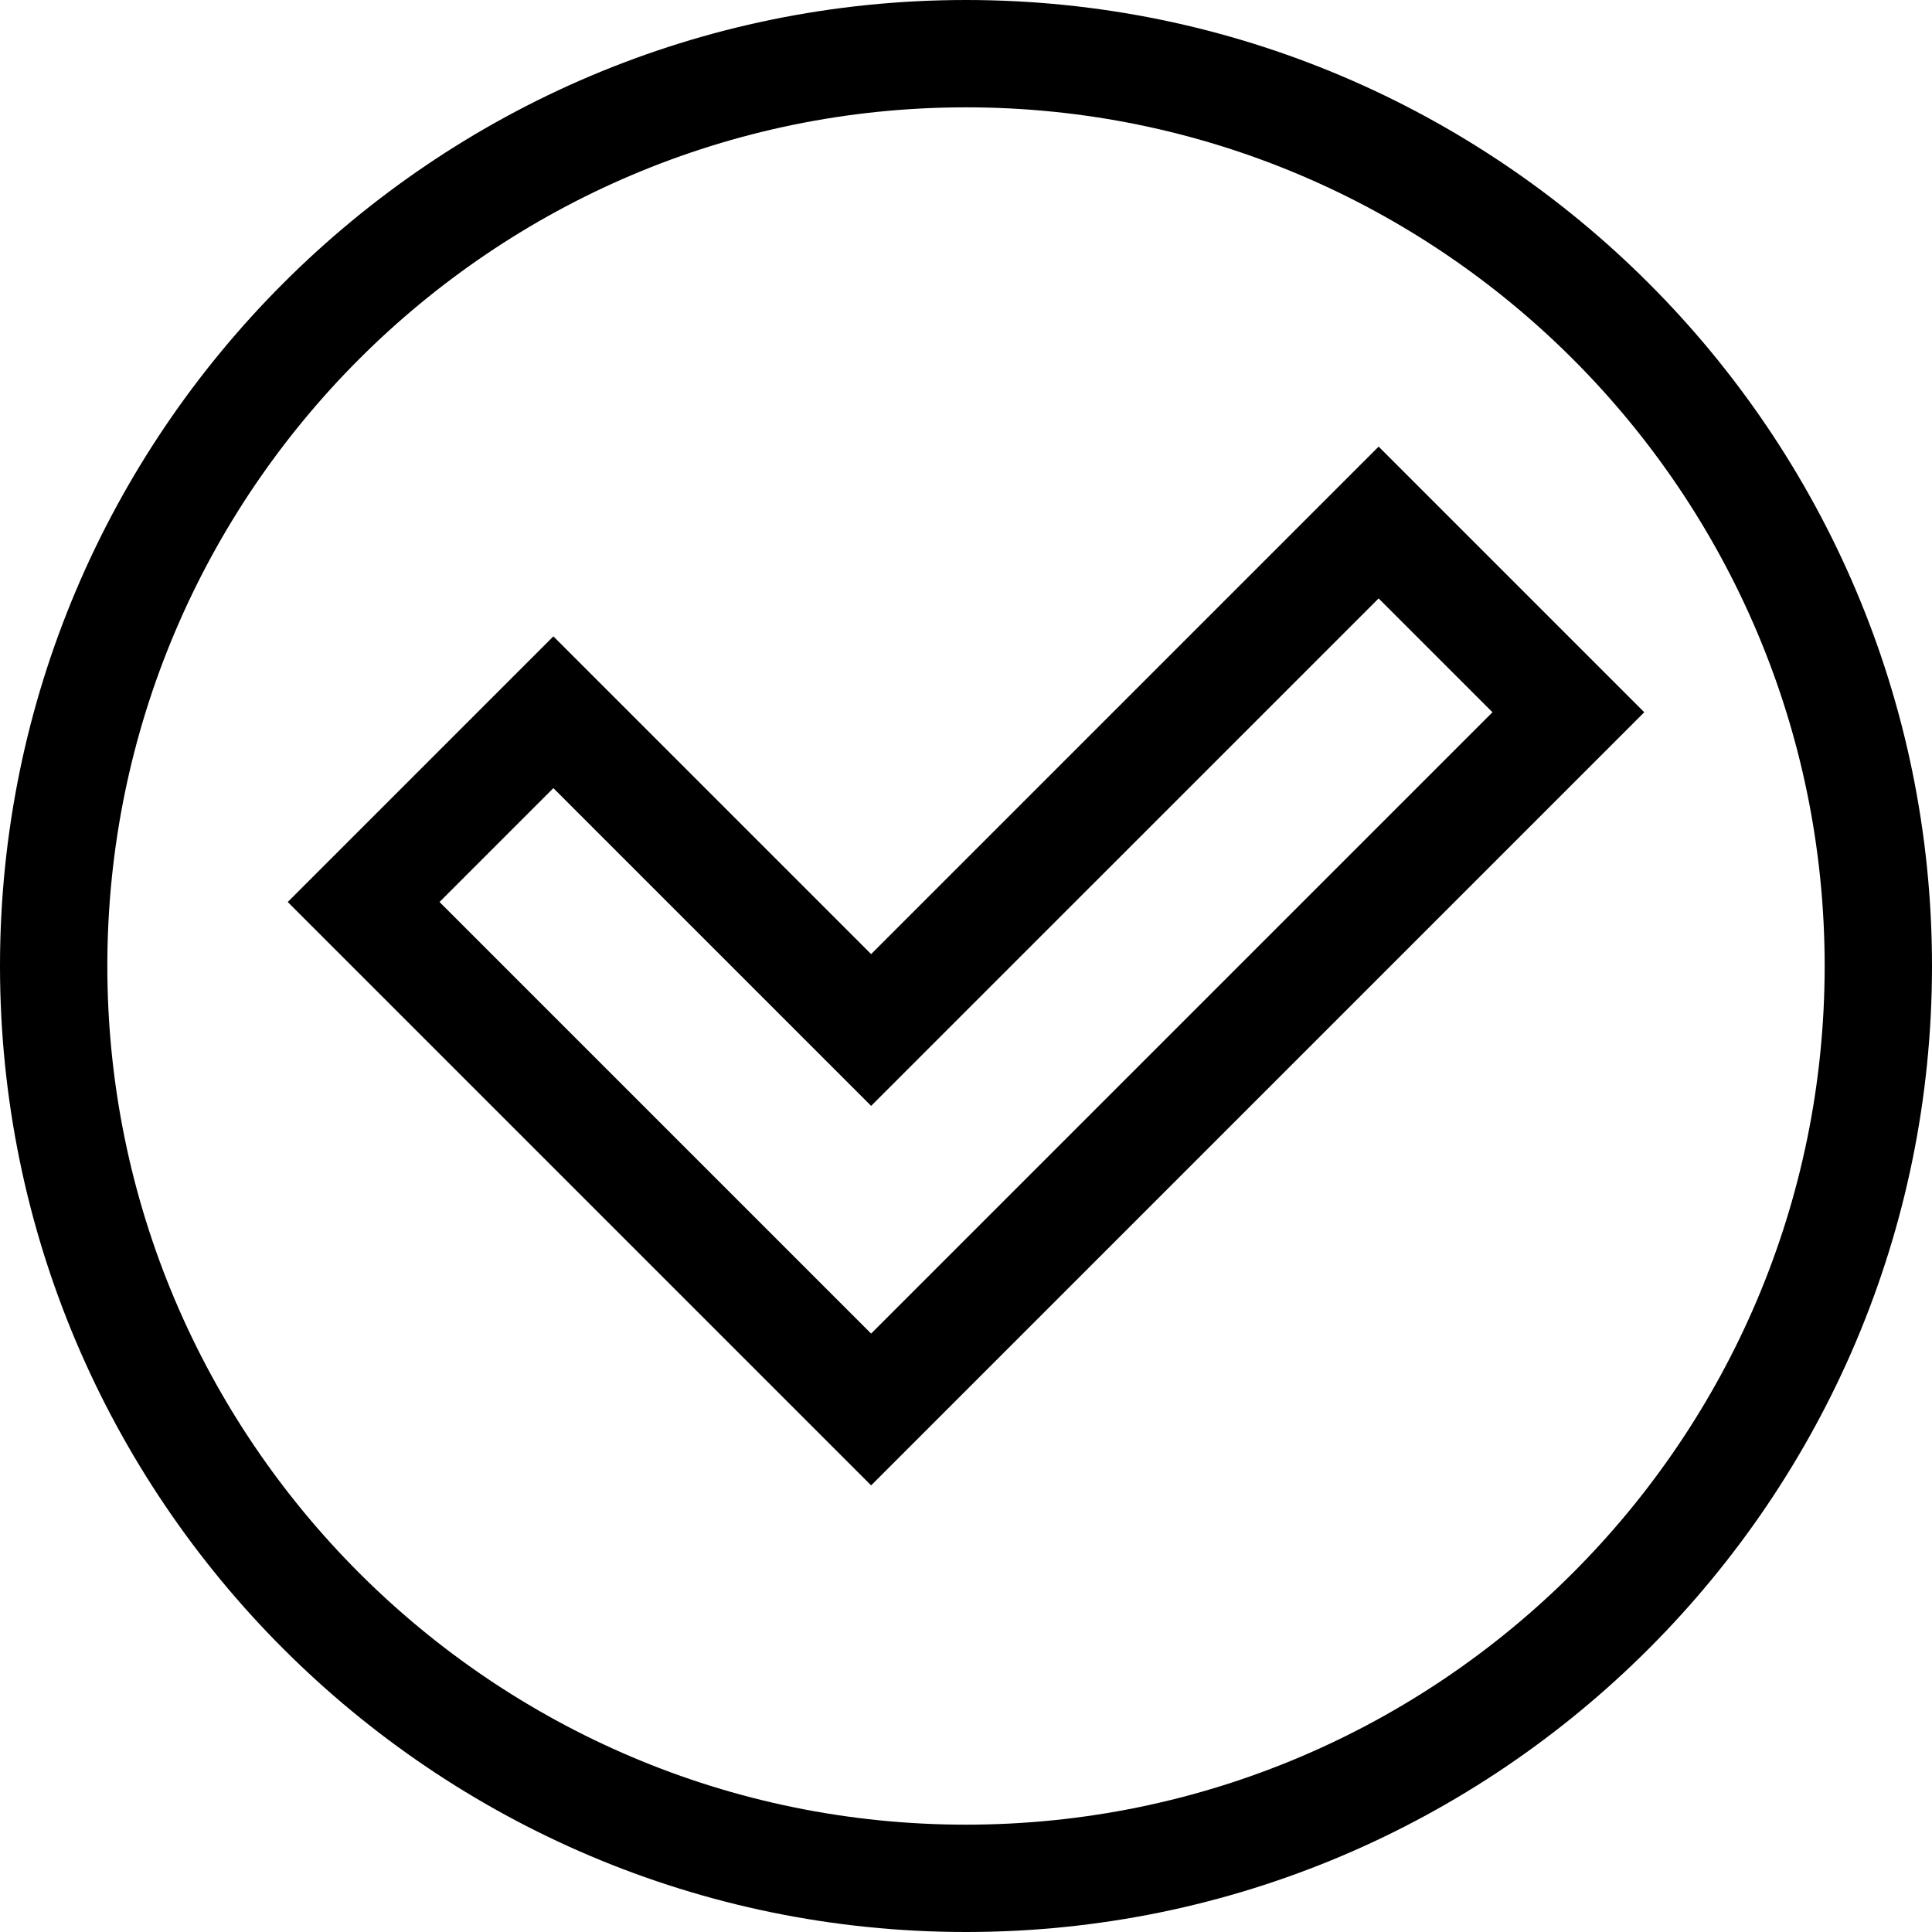 <?xml version="1.0" encoding="iso-8859-1"?>
<!-- Uploaded to: SVG Repo, www.svgrepo.com, Generator: SVG Repo Mixer Tools -->
<svg fill="#000000" height="800px" width="800px" version="1.1" id="Layer_1" xmlns="http://www.w3.org/2000/svg" xmlns:xlink="http://www.w3.org/1999/xlink" 
	 viewBox="0 0 360 360" xml:space="preserve">
<g id="XMLID_532_">
	<g>
		<g>
			<path d="M180,0C80.748,0,0,80.748,0,180s80.748,180,180,180s180-80.748,180-180S279.252,0,180,0z M180,340
				c-88.224,0-160-71.775-160-160S91.776,20,180,20s160,71.775,160,160S268.224,340,180,340z"/>
			<path d="M256.887,83.22l-94.565,94.564l-59.209-59.209l-49.497,49.498L162.322,276.78l144.062-144.062L256.887,83.22z
				 M81.9,168.073l21.213-21.213l59.209,59.208l94.565-94.563l21.213,21.213L162.322,248.495L81.9,168.073z"/>
		</g>
	</g>
</g>
</svg>